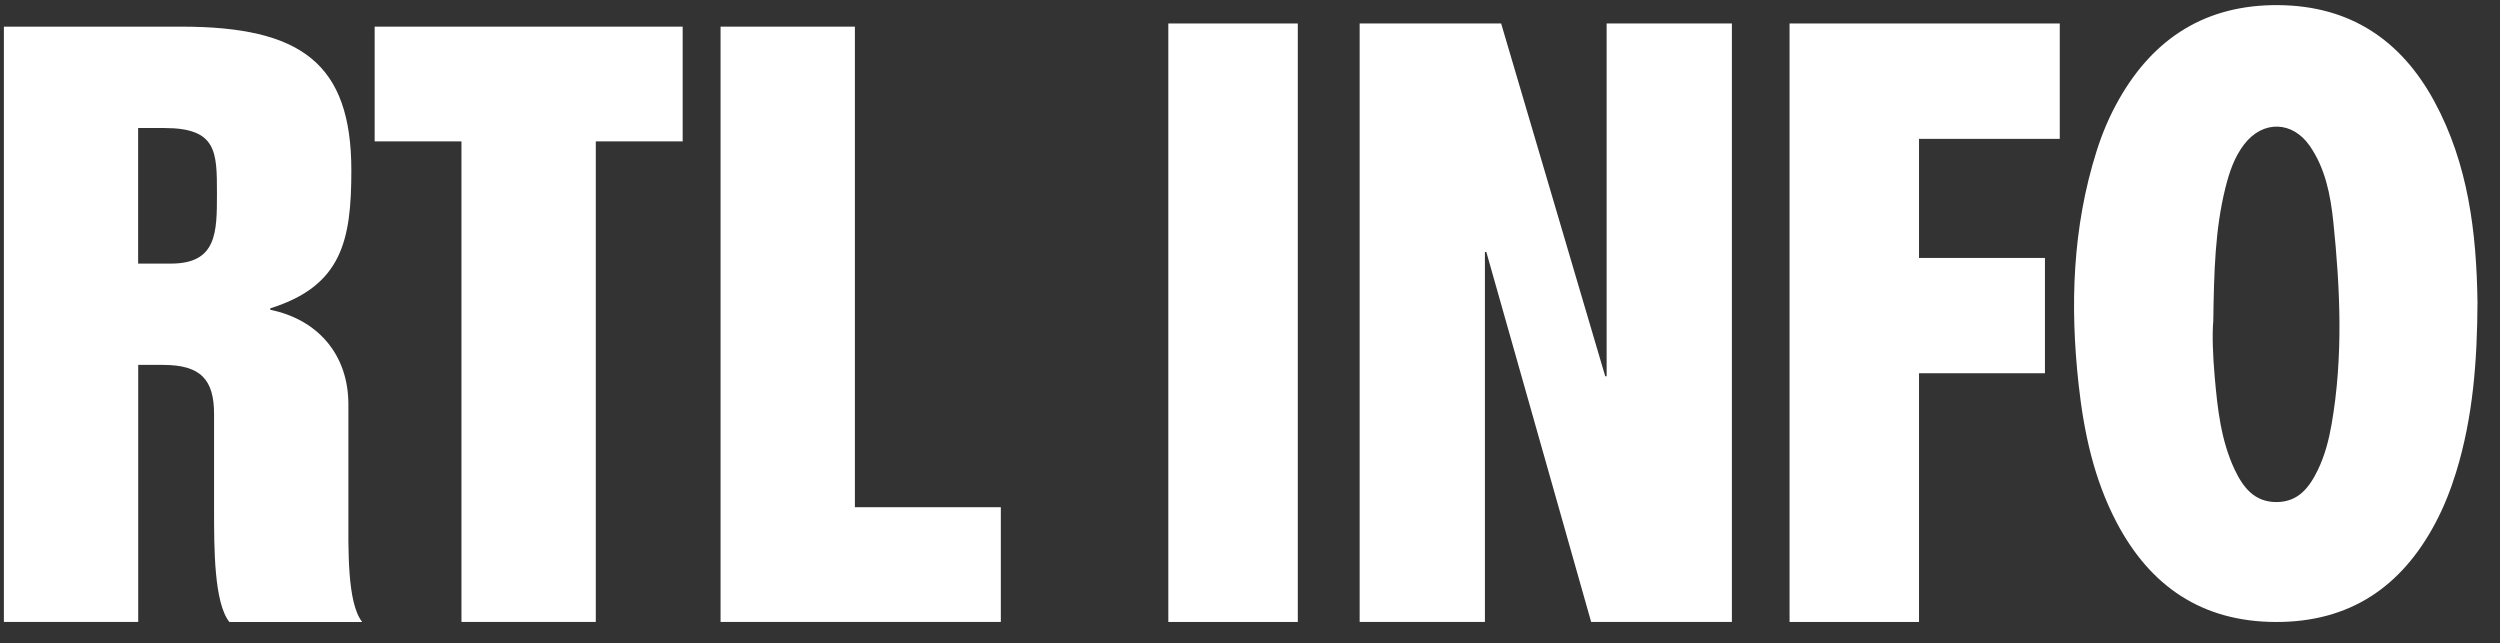 <svg width="241" height="62" viewBox="0 0 241 62" fill="none" xmlns="http://www.w3.org/2000/svg">
<rect x="0" y="0" width="241" height="62" fill="#333333" stroke="none"/>
<g id="Calque_1">
<g id="Group">
<path id="Vector" d="M0.375 2.569H17.476C29.012 2.569 33.87 6.086 33.87 16.431C33.87 23.18 32.957 27.562 26.058 29.721V29.864C30.631 30.801 33.585 34.175 33.585 38.986V49.117C33.585 52.92 33.442 58.096 34.918 59.962H22.112C20.636 58.096 20.636 52.92 20.636 49.117V39.915C20.636 36.613 19.373 35.176 15.713 35.176H13.324V59.954H0.375V2.569ZM13.316 25.41H16.483C20.914 25.41 20.914 22.394 20.914 18.662C20.914 14.637 20.914 12.342 15.848 12.342H13.316V25.41Z" fill="white"/>
<path id="Vector_2" d="M36.117 2.569H65.809V13.629H57.434V59.954H44.485V13.629H36.117V2.569Z" fill="white"/>
<path id="Vector_3" d="M69.462 2.569H82.411V48.895H96.479V59.954H69.462V2.569Z" fill="white"/>
</g>
<path id="Vector_4" d="M234.67 9.775C231.454 3.837 226.516 0.55 219.633 0.494C212.702 0.439 207.66 3.614 204.278 9.561C203.373 11.149 202.659 12.824 202.111 14.57C199.785 21.938 199.539 29.456 200.38 37.07C200.888 41.691 201.857 46.192 204.032 50.344C207.271 56.513 212.257 59.935 219.379 59.959C226.5 59.983 231.494 56.593 234.765 50.432C235.598 48.868 236.242 47.224 236.765 45.533C238.417 40.182 238.806 34.688 238.83 29.123C238.734 22.398 237.941 15.801 234.67 9.775ZM224.761 40.929C224.491 42.445 224.11 43.93 223.428 45.327C222.618 46.994 221.562 48.376 219.498 48.399C217.346 48.423 216.243 47.002 215.425 45.279C214.091 42.445 213.766 39.373 213.496 36.308C213.321 34.323 213.242 32.331 213.361 30.901C213.432 26.233 213.527 22.129 214.528 18.111C214.901 16.611 215.385 15.15 216.346 13.904C218.14 11.577 220.99 11.649 222.665 14.07C224.166 16.246 224.658 18.794 224.928 21.343C225.603 27.877 225.897 34.419 224.761 40.929Z" fill="white"/>
<g id="Group_2">
<path id="Vector_5" d="M112.627 2.263H125.108V59.957H112.627V2.263Z" fill="white"/>
<path id="Vector_6" d="M131.078 2.263H144.71L154.745 36.275H154.88V2.263H166.955V59.957H153.387L143.281 24.286H143.146V59.957H131.07V2.263H131.078Z" fill="white"/>
<path id="Vector_7" d="M172.513 2.263H198.561V13.386H184.993V24.866H197.132V35.981H184.993V59.957H172.513V2.263Z" fill="white"/>
</g>
</g>
</svg>
